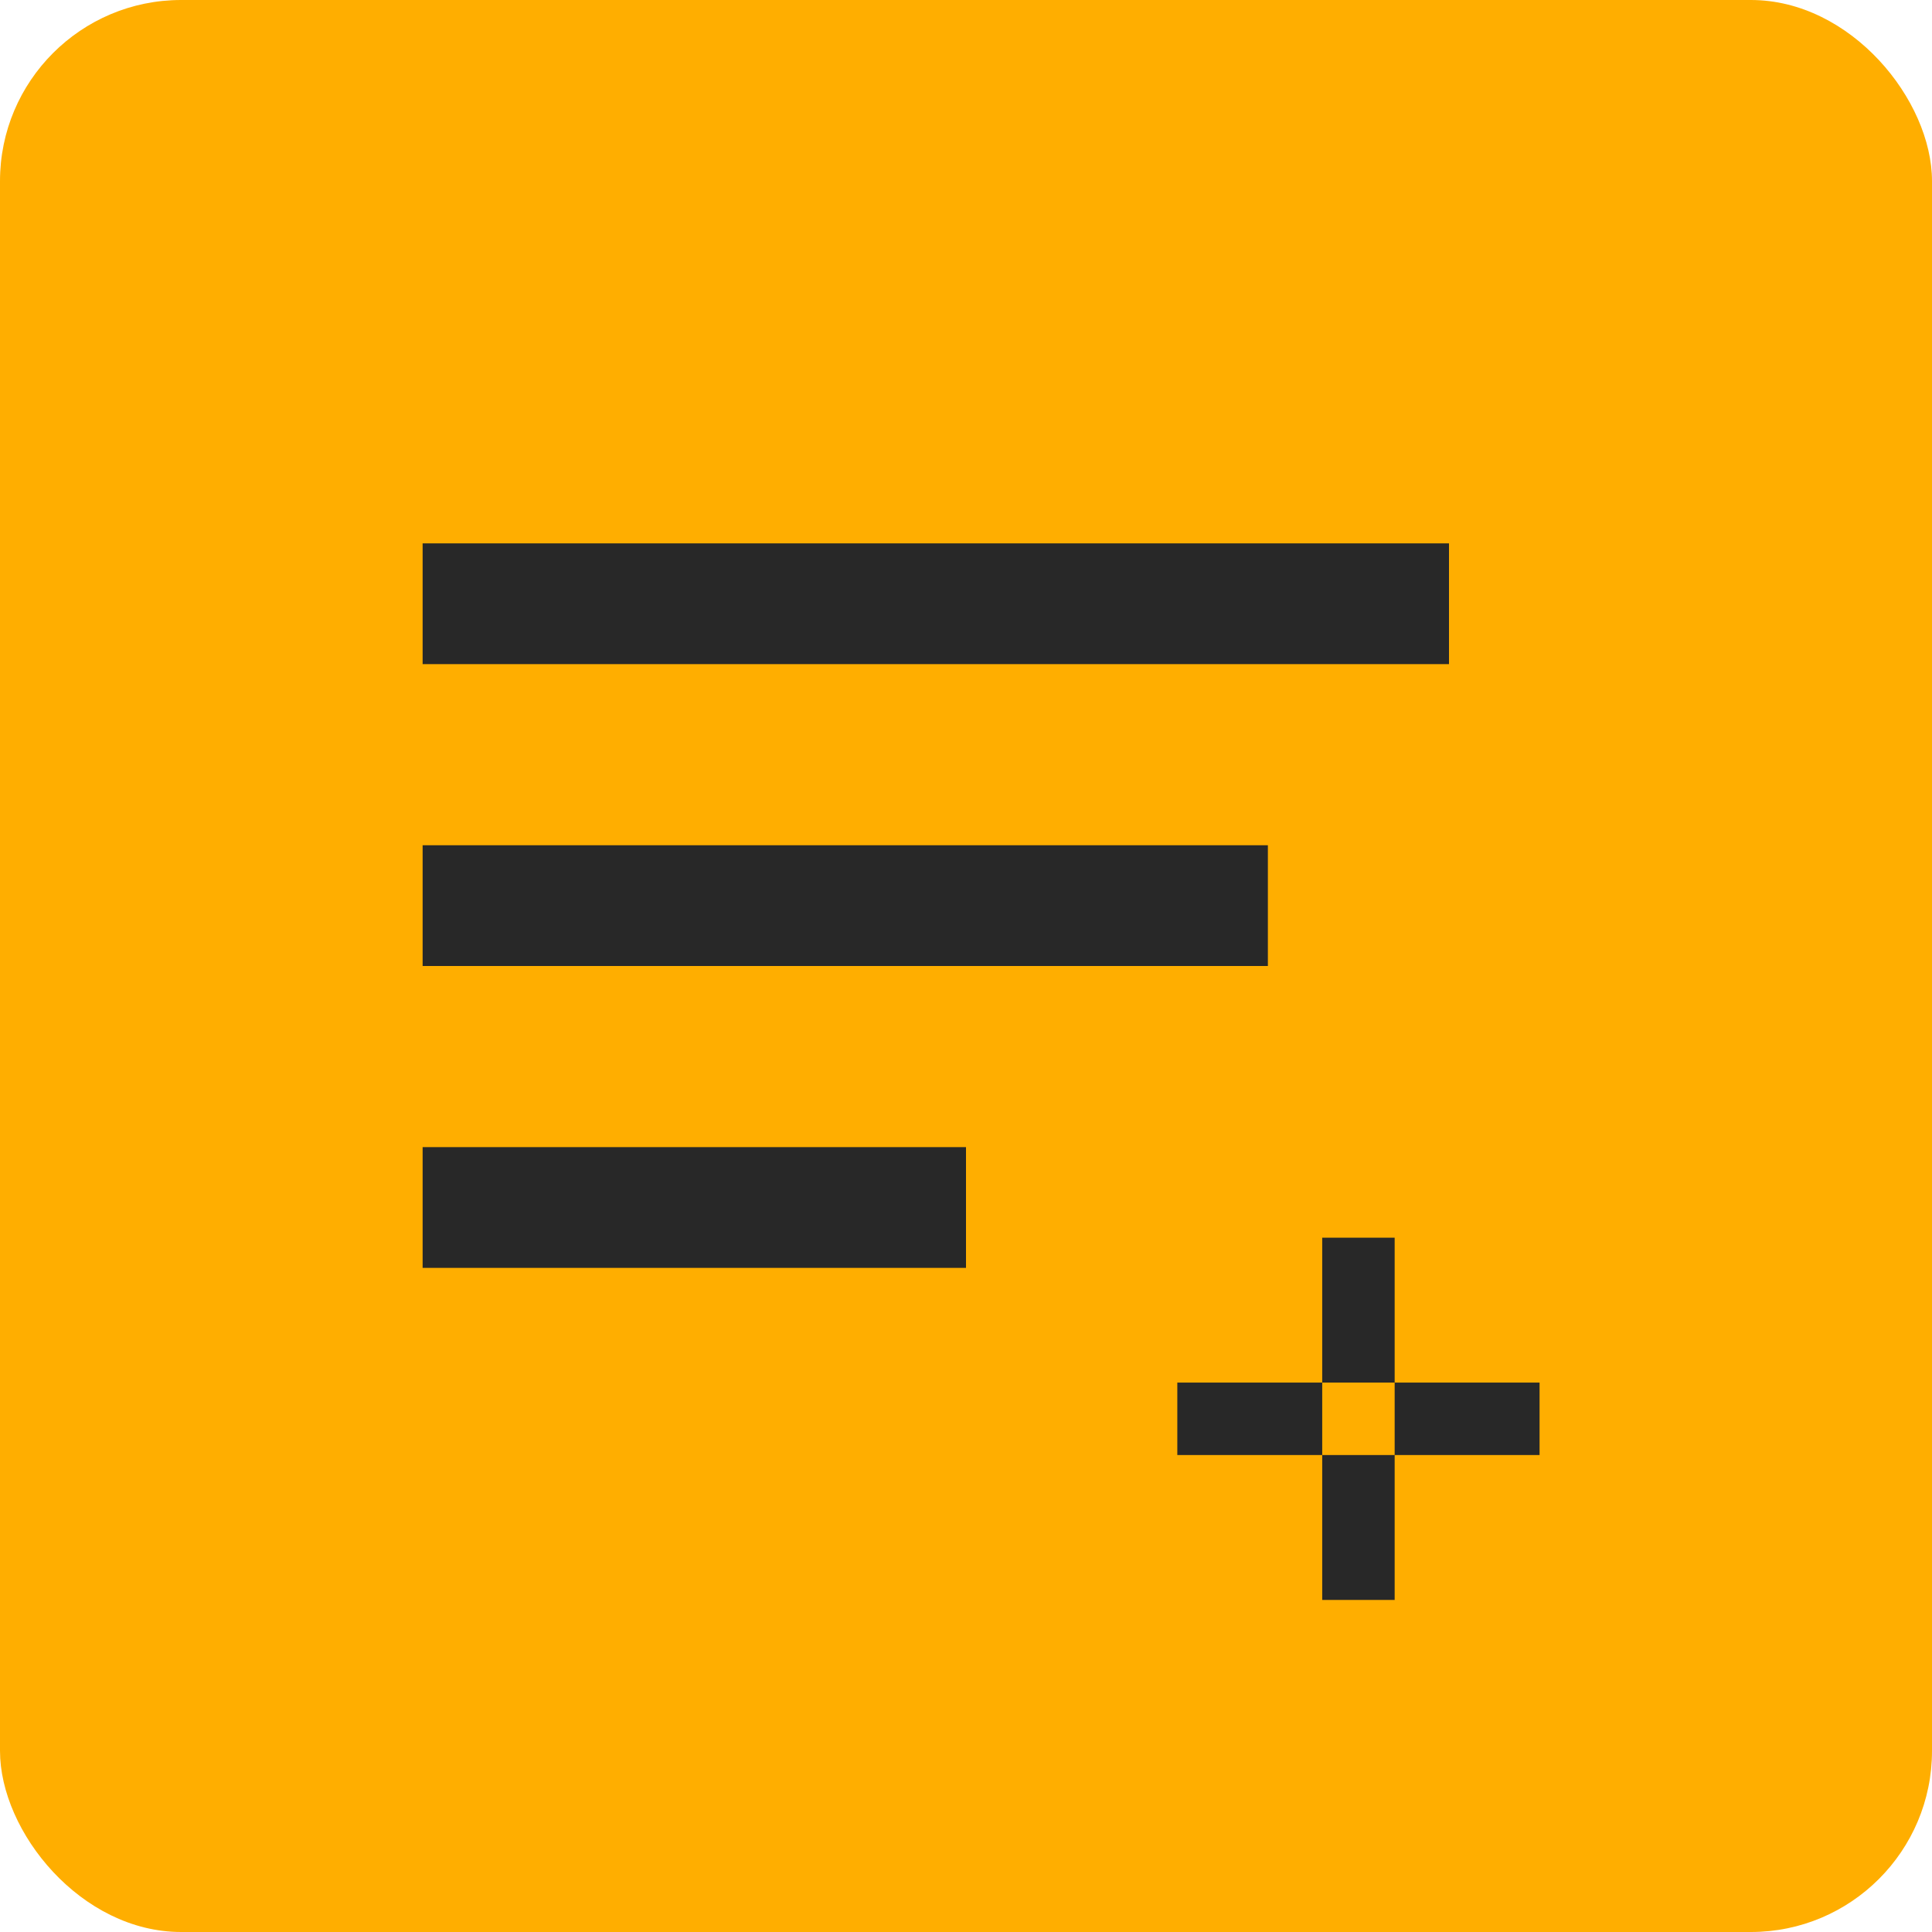 <svg id="Show_more_less" data-name="Show  more less" xmlns="http://www.w3.org/2000/svg" width="32" height="32" viewBox="0 0 32 32">
<defs>
    <style>
      .cls-1 {
        fill: #ffae00;
      }

      .cls-2 {
        fill: #282828;
        fill-rule: evenodd;
      }
    </style>
  </defs>
  <rect id="BG_Shape" data-name="BG Shape" class="cls-1" width="32" height="32" rx="3" ry="3"/>
  <path id="Shape_1_copy_2" data-name="Shape 1 copy 2" class="cls-2" d="M19.5,24.1V22.9h6v1.2h-6Zm2.4-3.6h1.2v6H21.9v-6Z"/>
  <path class="cls-2" d="M7,11V9H24v2H7Z"/>
  <path class="cls-2" d="M7,16V14H21v2H7Z"/>
  <path class="cls-2" d="M7,21V19h9v2H7Z"/>
</svg>
